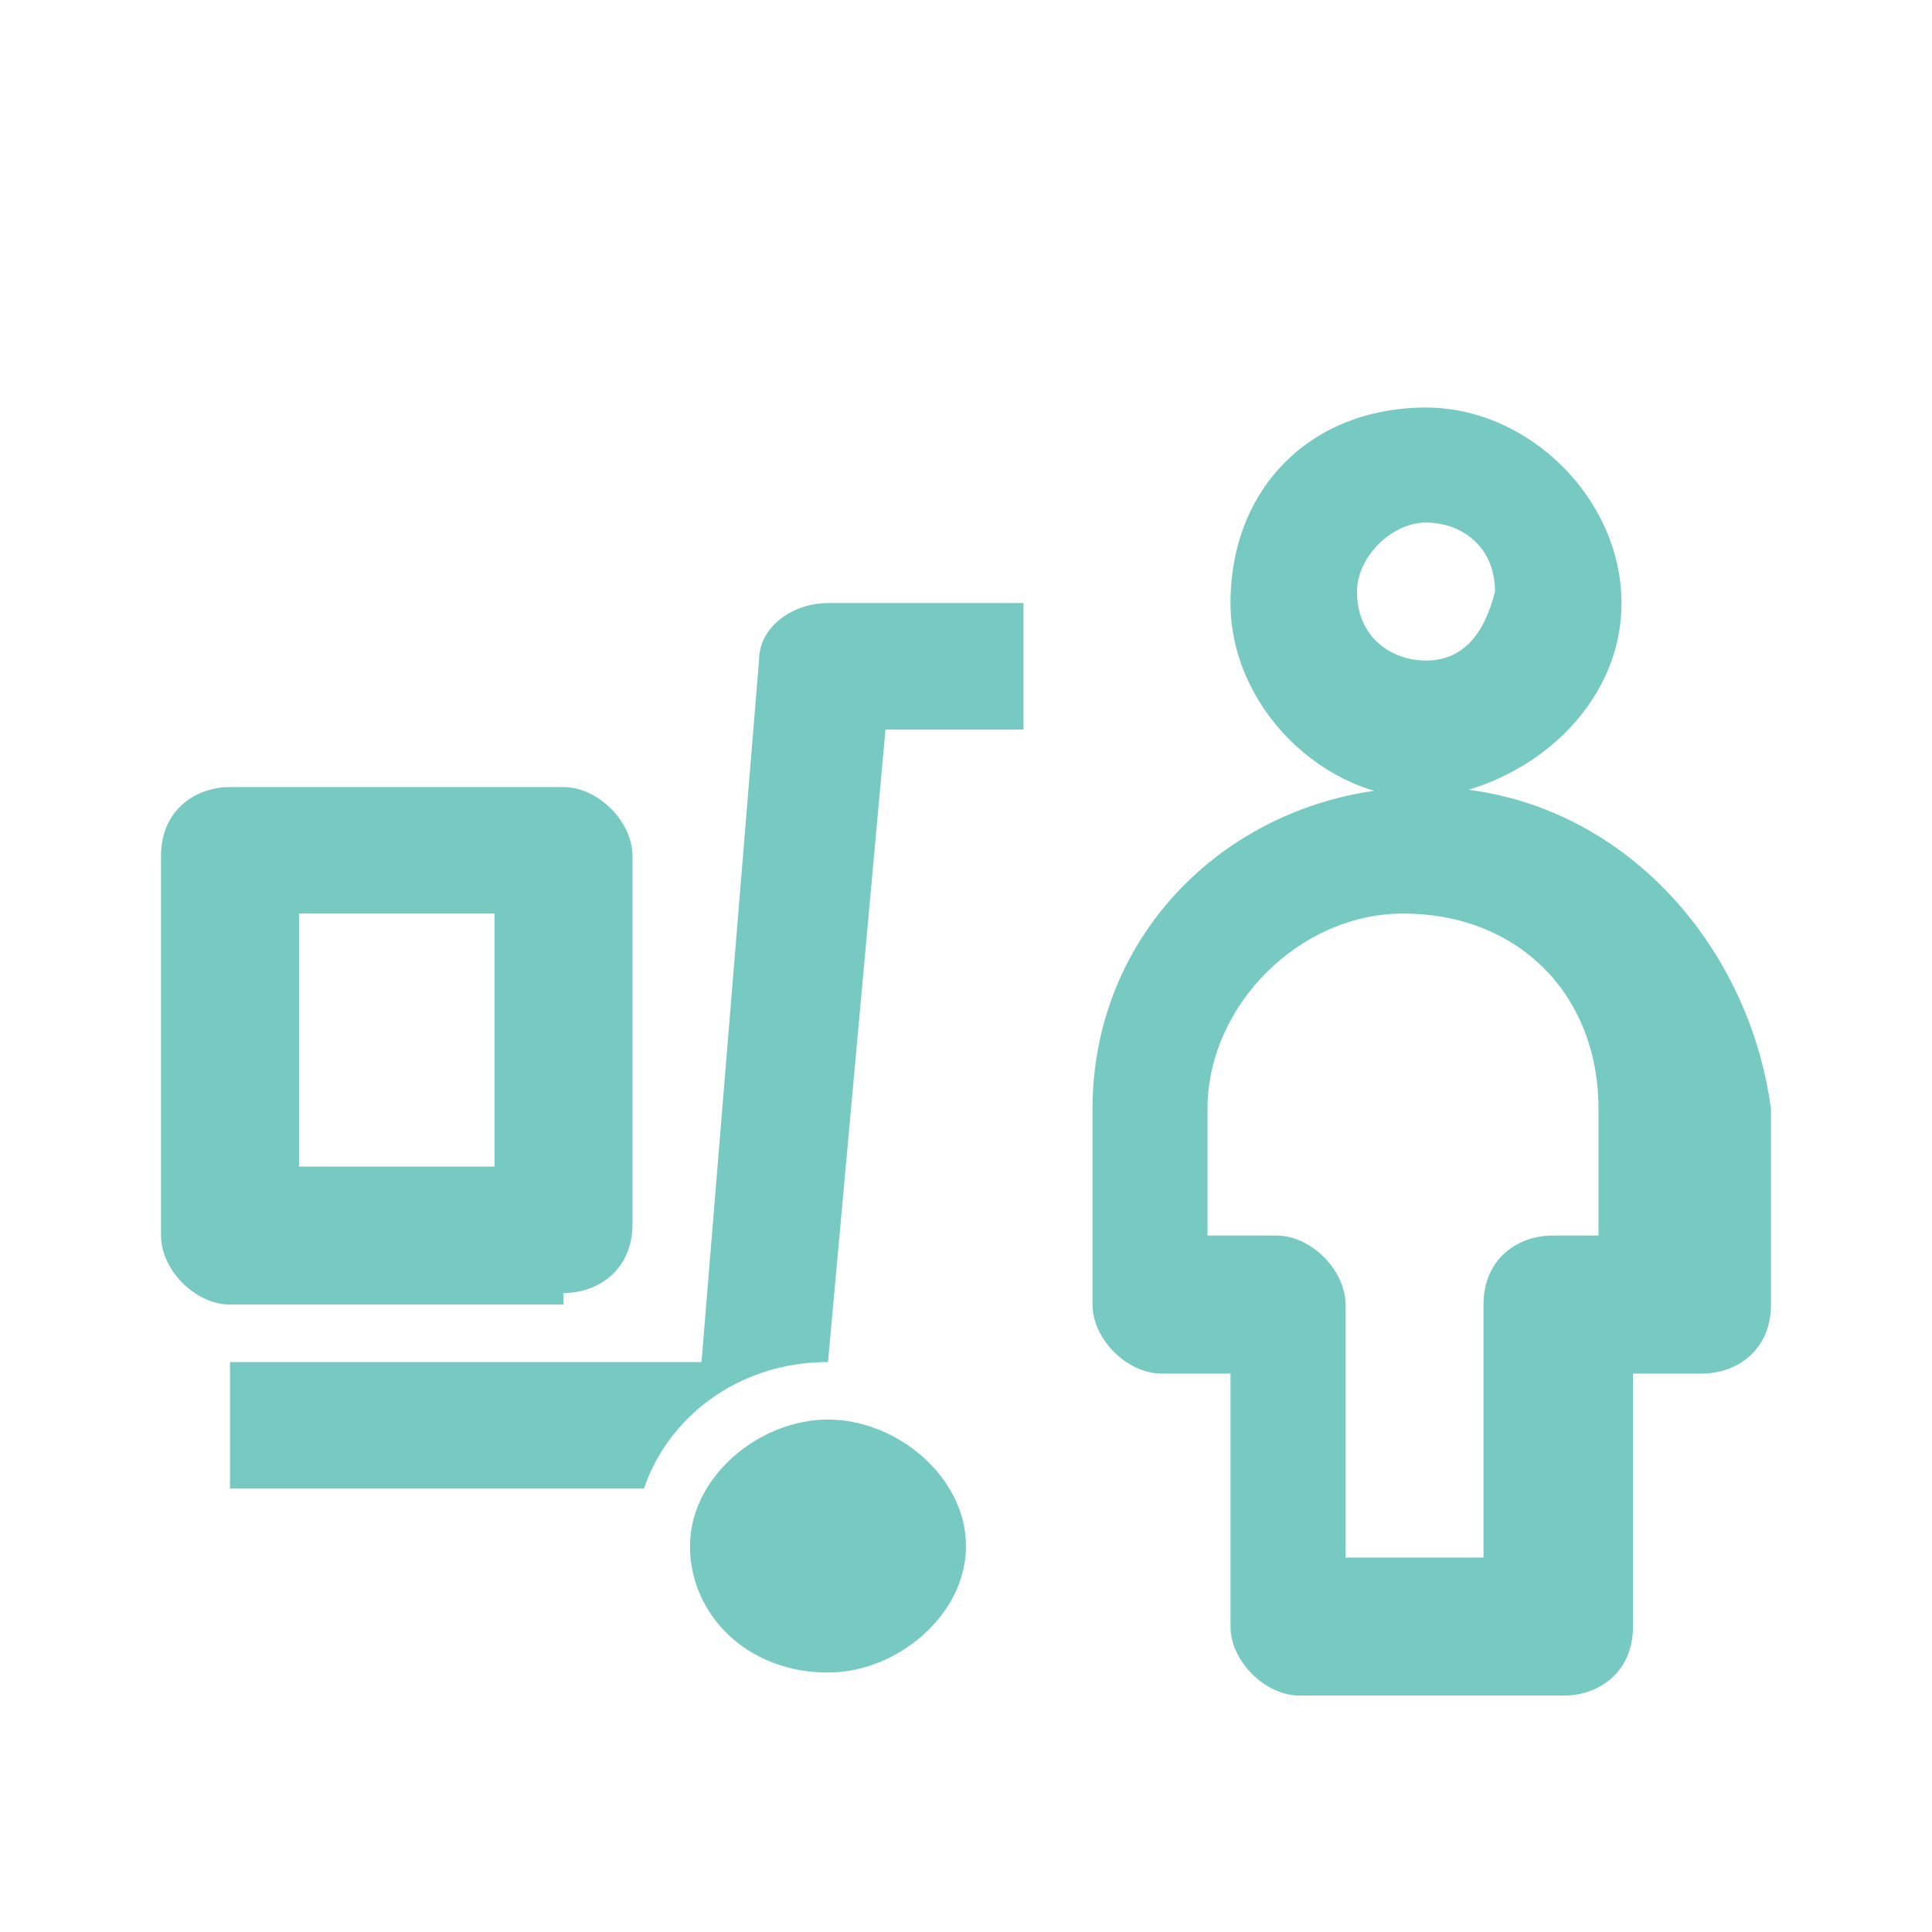 <svg width="21" height="21" viewBox="0 0 21 21" fill="none" xmlns="http://www.w3.org/2000/svg">
<path d="M17.625 6.555C17.625 5.43 16.625 4.43 15.5 4.43C14.25 4.43 13.375 5.305 13.375 6.555C13.375 7.68 14.375 8.68 15.5 8.68C16.625 8.555 17.625 7.68 17.625 6.555ZM15.5 7.18C15.125 7.18 14.75 6.93 14.75 6.43C14.75 6.055 15.125 5.68 15.5 5.68C15.875 5.68 16.25 5.93 16.25 6.43C16.125 6.93 15.875 7.18 15.5 7.18ZM15.5 8.555C13.5 8.555 11.875 10.055 11.875 12.055V14.18C11.875 14.555 12.25 14.93 12.625 14.93H13.375V17.68C13.375 18.055 13.75 18.43 14.125 18.43H17C17.375 18.43 17.75 18.18 17.75 17.68V14.93H18.5C18.875 14.93 19.25 14.68 19.25 14.18V12.055C19 10.18 17.5 8.555 15.5 8.555ZM17.625 13.43H16.875C16.5 13.43 16.125 13.68 16.125 14.18V16.93H14.625V14.18C14.625 13.805 14.25 13.43 13.875 13.43H13.125V12.055C13.125 10.93 14.125 9.93 15.25 9.93C16.5 9.93 17.375 10.805 17.375 12.055V13.43H17.625ZM6.125 14.055C6.5 14.055 6.875 13.805 6.875 13.305V9.305C6.875 8.93 6.5 8.555 6.125 8.555H2.5C2.125 8.555 1.75 8.805 1.75 9.305V13.43C1.75 13.805 2.125 14.18 2.5 14.18H6.125V14.055ZM3.25 9.93H5.375V12.68H3.25V9.93ZM9 15.43C8.25 15.43 7.5 16.055 7.5 16.805C7.5 17.555 8.125 18.18 9 18.18C9.75 18.18 10.5 17.555 10.5 16.805C10.5 16.055 9.75 15.43 9 15.43ZM8.25 7.18L7.625 14.805H2.5V16.18H7C7.25 15.43 8 14.805 9 14.805L9.625 7.93H11.125V6.555H9C8.625 6.555 8.25 6.805 8.25 7.18Z" fill="#76CAC1"/>
</svg>
